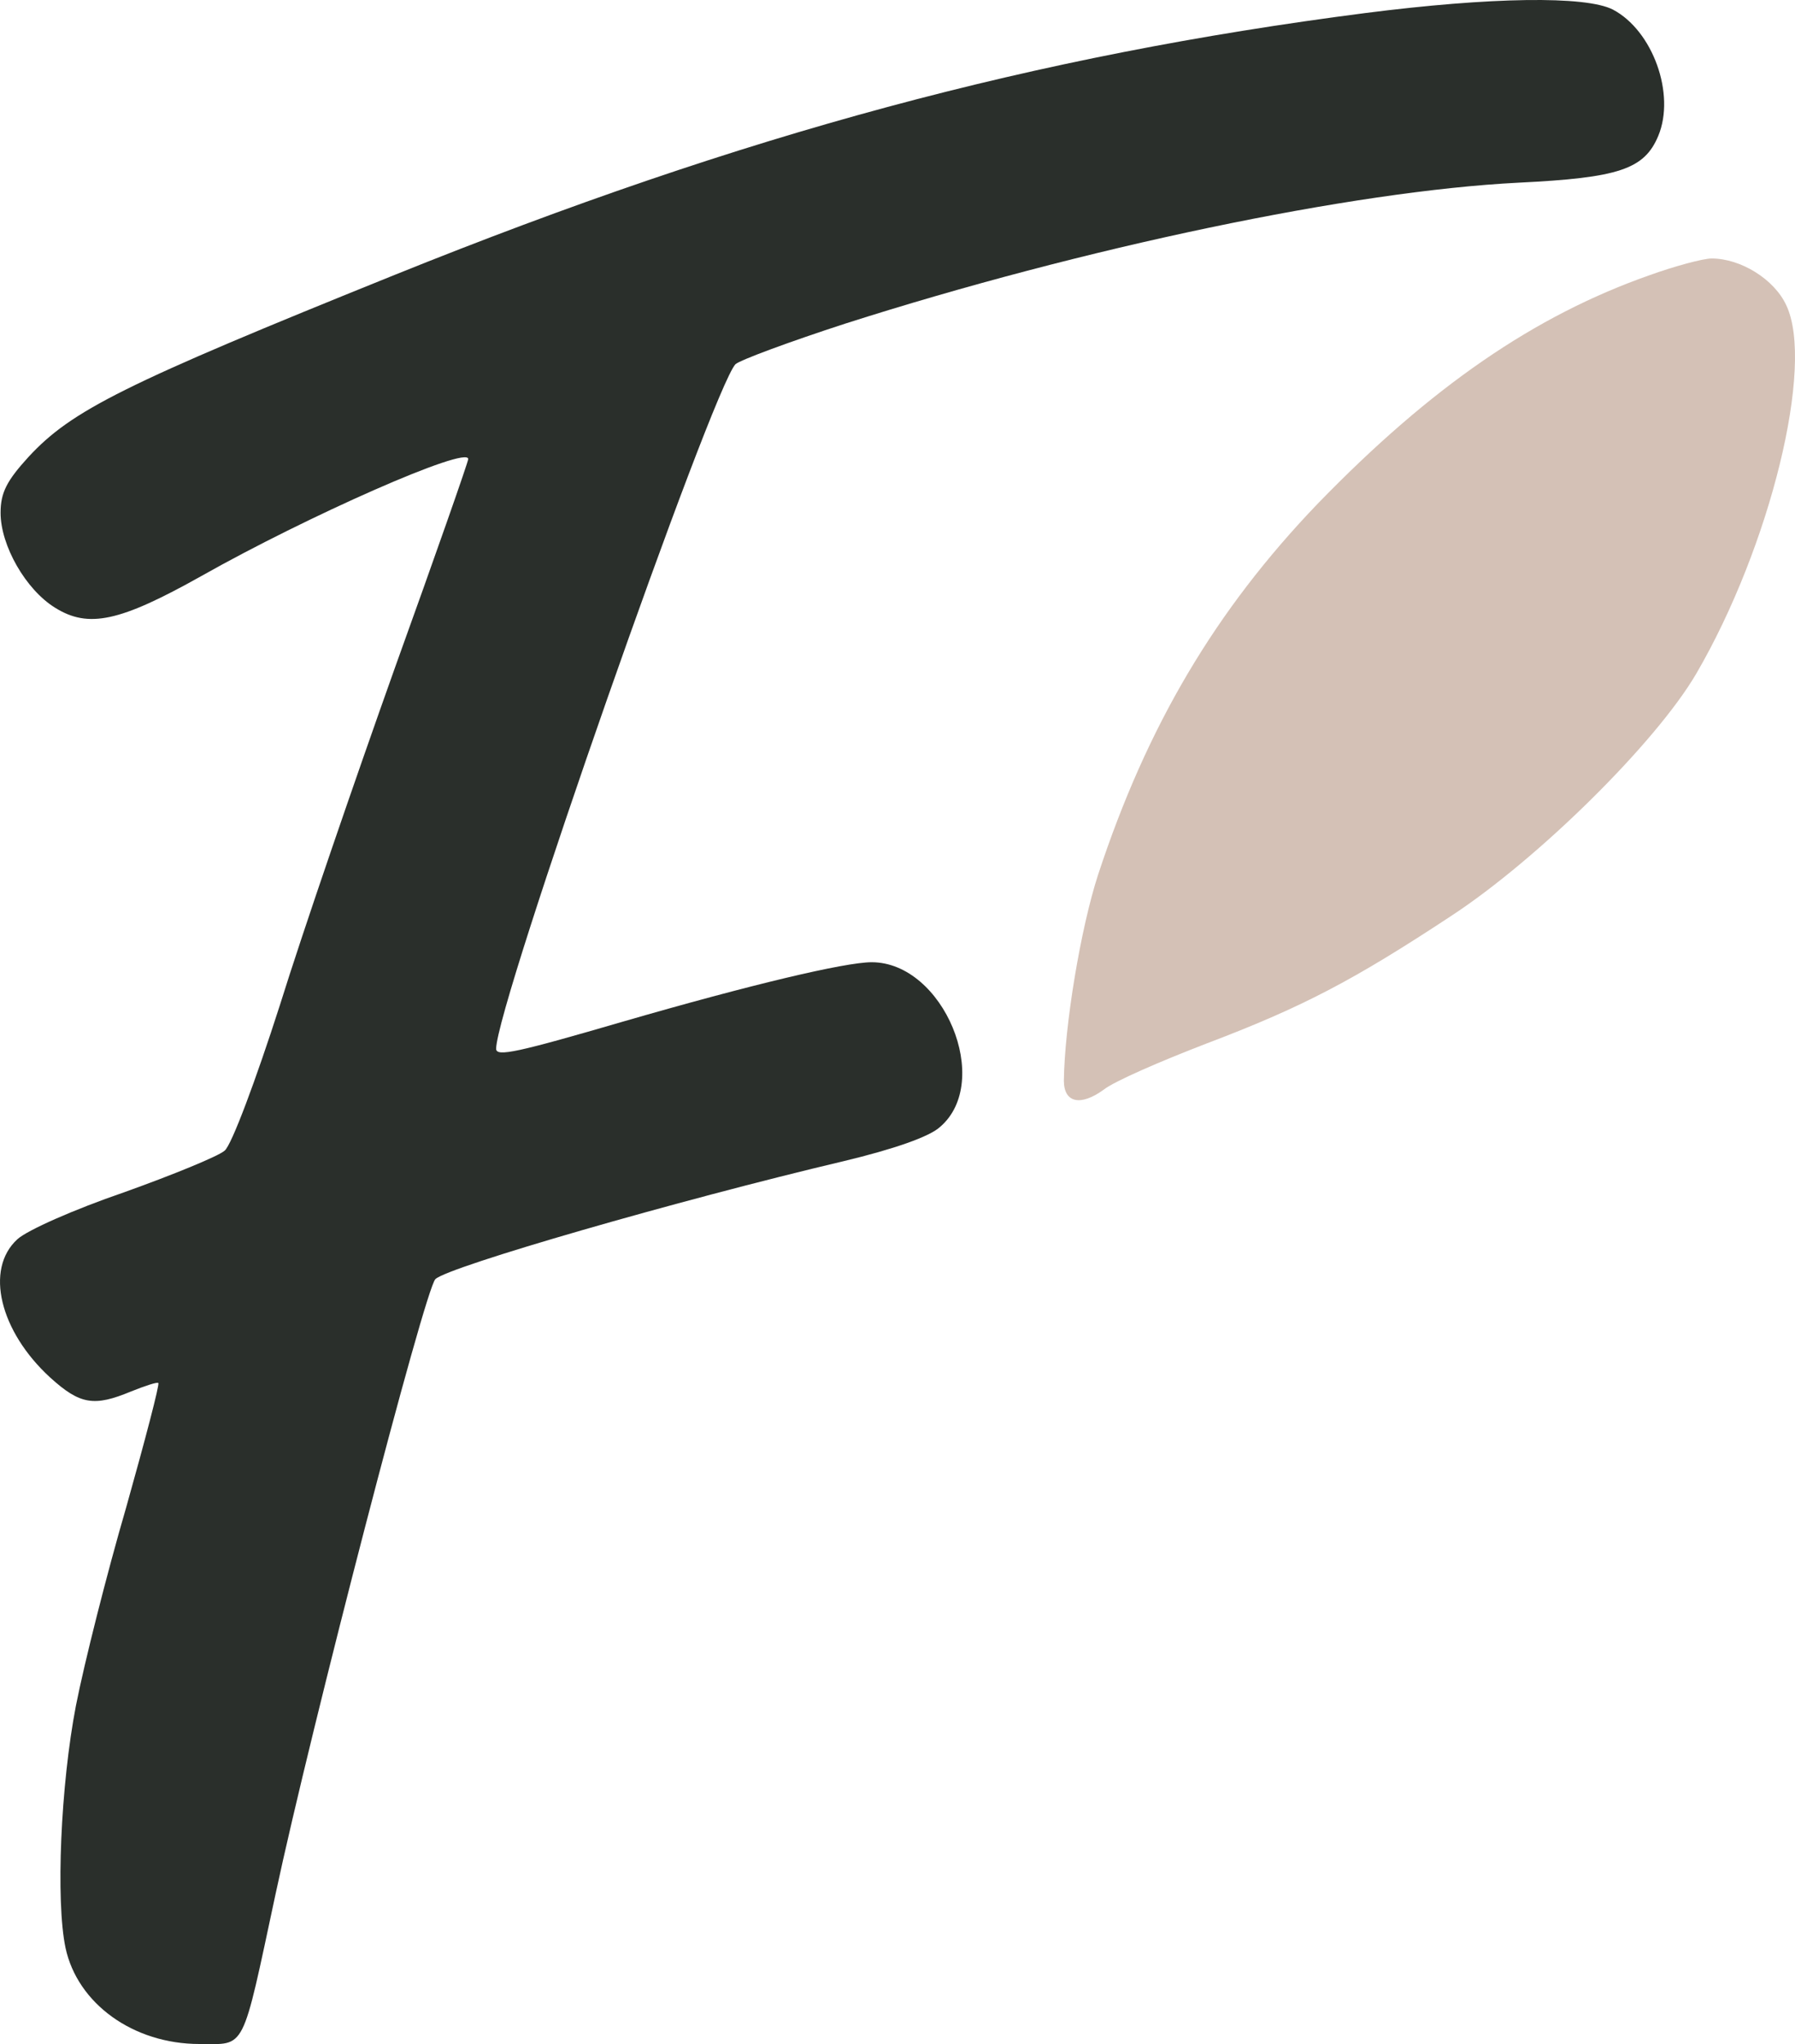 <?xml version="1.0" encoding="UTF-8"?>
<svg id="Layer_1" data-name="Layer 1" xmlns="http://www.w3.org/2000/svg" viewBox="0 0 992.28 1130.07">
  <defs>
    <style>
      .cls-1 {
        fill: #2a2f2b;
      }

      .cls-2 {
        fill: #d4c1b6;
      }
    </style>
  </defs>
  <path class="cls-1" d="M754.62,7.23c-182.5,23.54-343.01,66.75-536.31,144.69C68.22,212.49,39.67,226.77,15.75,252.62c-11.96,13.12-15.43,19.68-15.43,30.87,0,18.13,13.89,42.44,30.1,52.47,18.52,11.58,35.88,7.72,80.64-17.36,58.65-33.18,147.77-72.54,147.77-64.82,0,1.54-18.13,53.25-40.51,115.36-21.99,61.73-50.93,145.85-63.66,186.74-13.12,40.9-26.62,77.17-30.48,80.25-3.47,3.09-28.94,13.5-55.95,23.15-27.01,9.26-53.25,20.84-58.65,25.85-18.13,16.59-9.65,50.93,18.13,76.4,16.59,15.05,24.31,16.21,44.76,7.72,7.72-3.09,14.66-5.4,15.05-4.63.77.77-7.33,31.64-17.75,68.68-10.8,37.04-23.15,86.04-27.78,109.58-8.49,43.99-11.19,108.03-5.79,133.88,6.56,30.87,37.43,53.25,74.08,53.25,25.85,0,23.15,5.4,42.06-82.95,19.68-92.21,82.57-334.52,88.36-339.92,7.33-6.95,134.27-43.6,225.71-65.21,27.39-6.56,47.46-13.5,53.25-18.91,29.32-25.08,1.93-91.06-37.81-91.06-14.66,0-66.75,12.35-137.36,32.8-58.26,16.98-70.22,19.68-70.22,15.05,0-24.31,119.61-365.39,132.34-378.5,2.7-2.32,29.71-12.35,60.58-22.38,131.57-42.06,280.5-73.31,372.33-77.94,55.17-2.7,69.45-7.33,77.17-25.85,9.65-23.15-3.09-58.26-25.08-69.84-15.05-7.72-67.52-6.95-136.97,1.93Z"/>
  <path class="cls-2" d="M911.83,152.16c-63.66,22.38-120.77,61.73-183.27,126.17-56.72,59.03-94.53,123.08-121.54,205.26-9.65,29.71-18.52,83.34-18.91,113.82,0,12.35,9.26,14.28,21.99,5.02,5.79-4.63,31.64-15.82,56.72-25.47,52.86-20.06,81.03-34.73,135.43-70.61,48.23-31.64,113.05-95.69,135.43-133.88,40.9-70.22,65.59-170.54,49.77-203.72-6.56-14.28-25.08-25.85-41.28-25.85-4.63,0-20.45,4.24-34.34,9.26Z"/>
</svg>